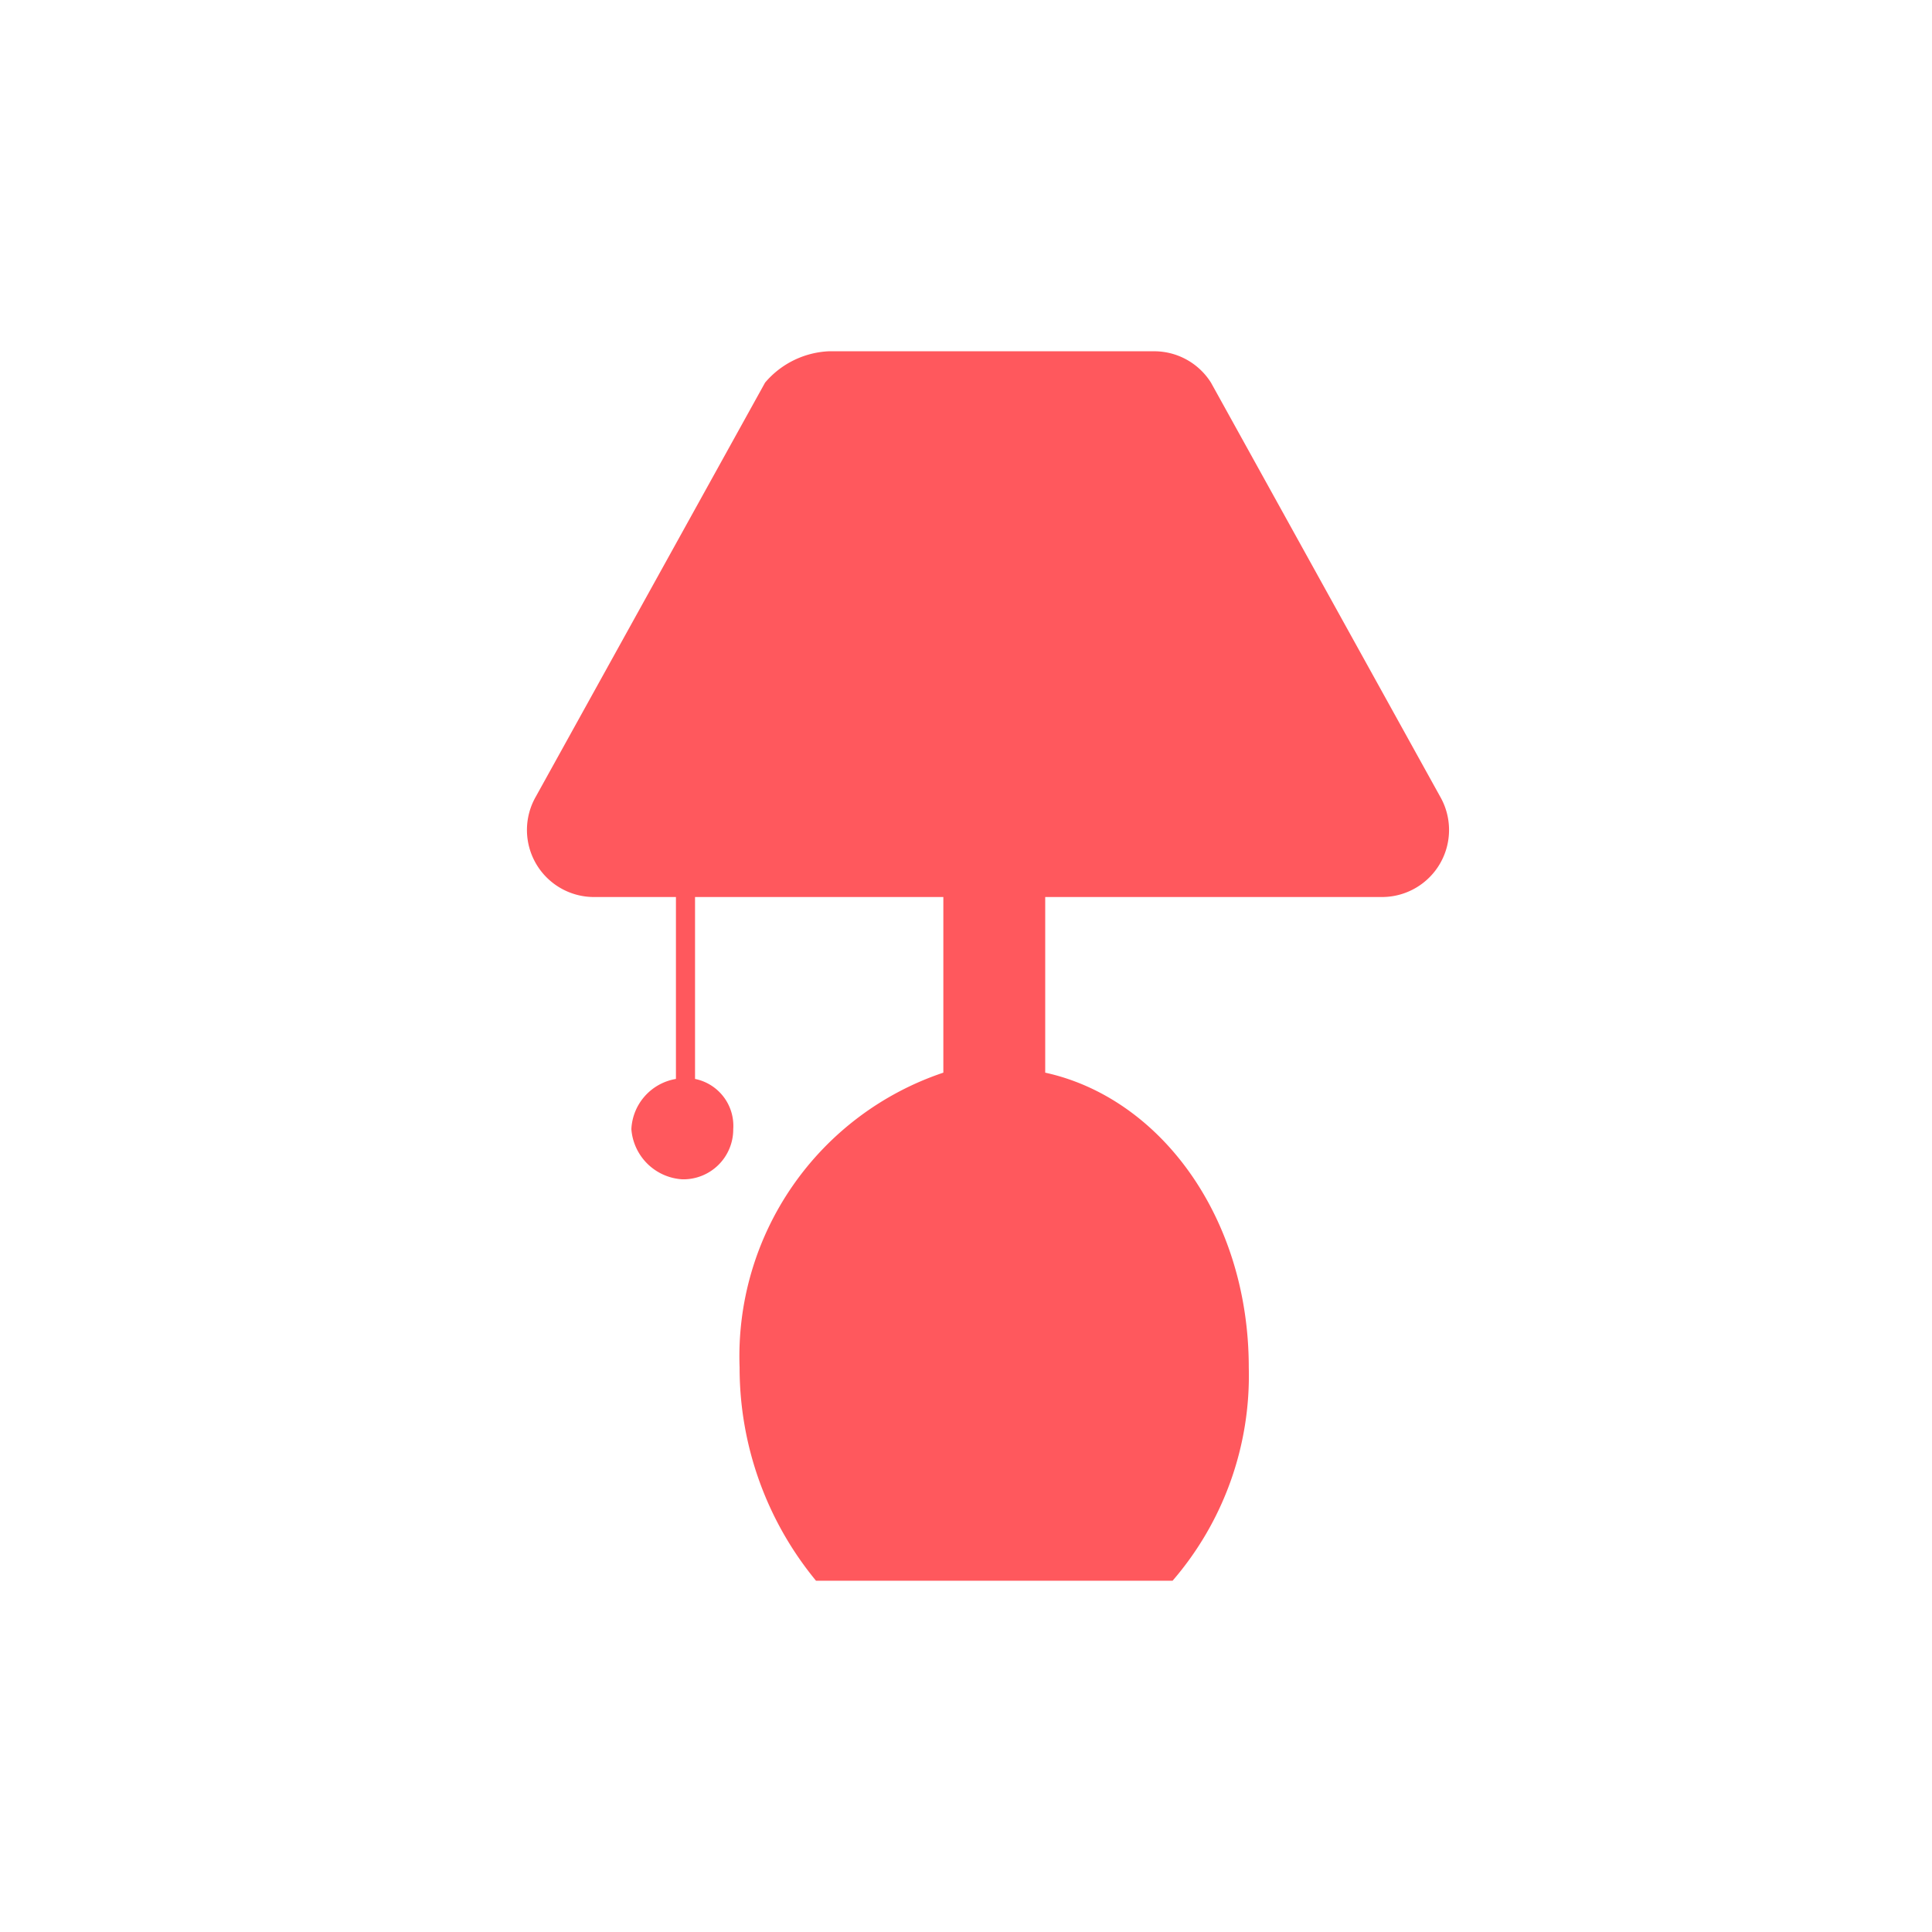 <?xml version="1.0" encoding="UTF-8"?> <svg xmlns="http://www.w3.org/2000/svg" viewBox="0 0 44 44"><defs><style> .cls-1 { fill: none; } .cls-2 { fill: #ff585d; } </style></defs><g id="furniture" transform="translate(-706 -1476)"><rect id="Rectangle_628" data-name="Rectangle 628" class="cls-1" width="44" height="44" transform="translate(706 1476)"></rect><path id="furniture_icon" data-name="furniture icon" class="cls-2" d="M57.05,12.429H49.364v4C51.975,17,54,19.714,54,23.143A7.144,7.144,0,0,1,52.265,28H44.144a7.624,7.624,0,0,1-1.74-4.857,6.812,6.812,0,0,1,4.64-6.714v-4H41.389v4.143a1.089,1.089,0,0,1,.87,1.143,1.136,1.136,0,0,1-1.16,1.143,1.238,1.238,0,0,1-1.16-1.143,1.218,1.218,0,0,1,1.015-1.143V12.429H39.068a1.527,1.527,0,0,1-1.305-2.286L42.984.714A2.025,2.025,0,0,1,44.434,0h7.4a1.528,1.528,0,0,1,1.305.714l5.22,9.429A1.527,1.527,0,0,1,57.05,12.429Z" transform="translate(680.44 1484)"></path></g></svg> 